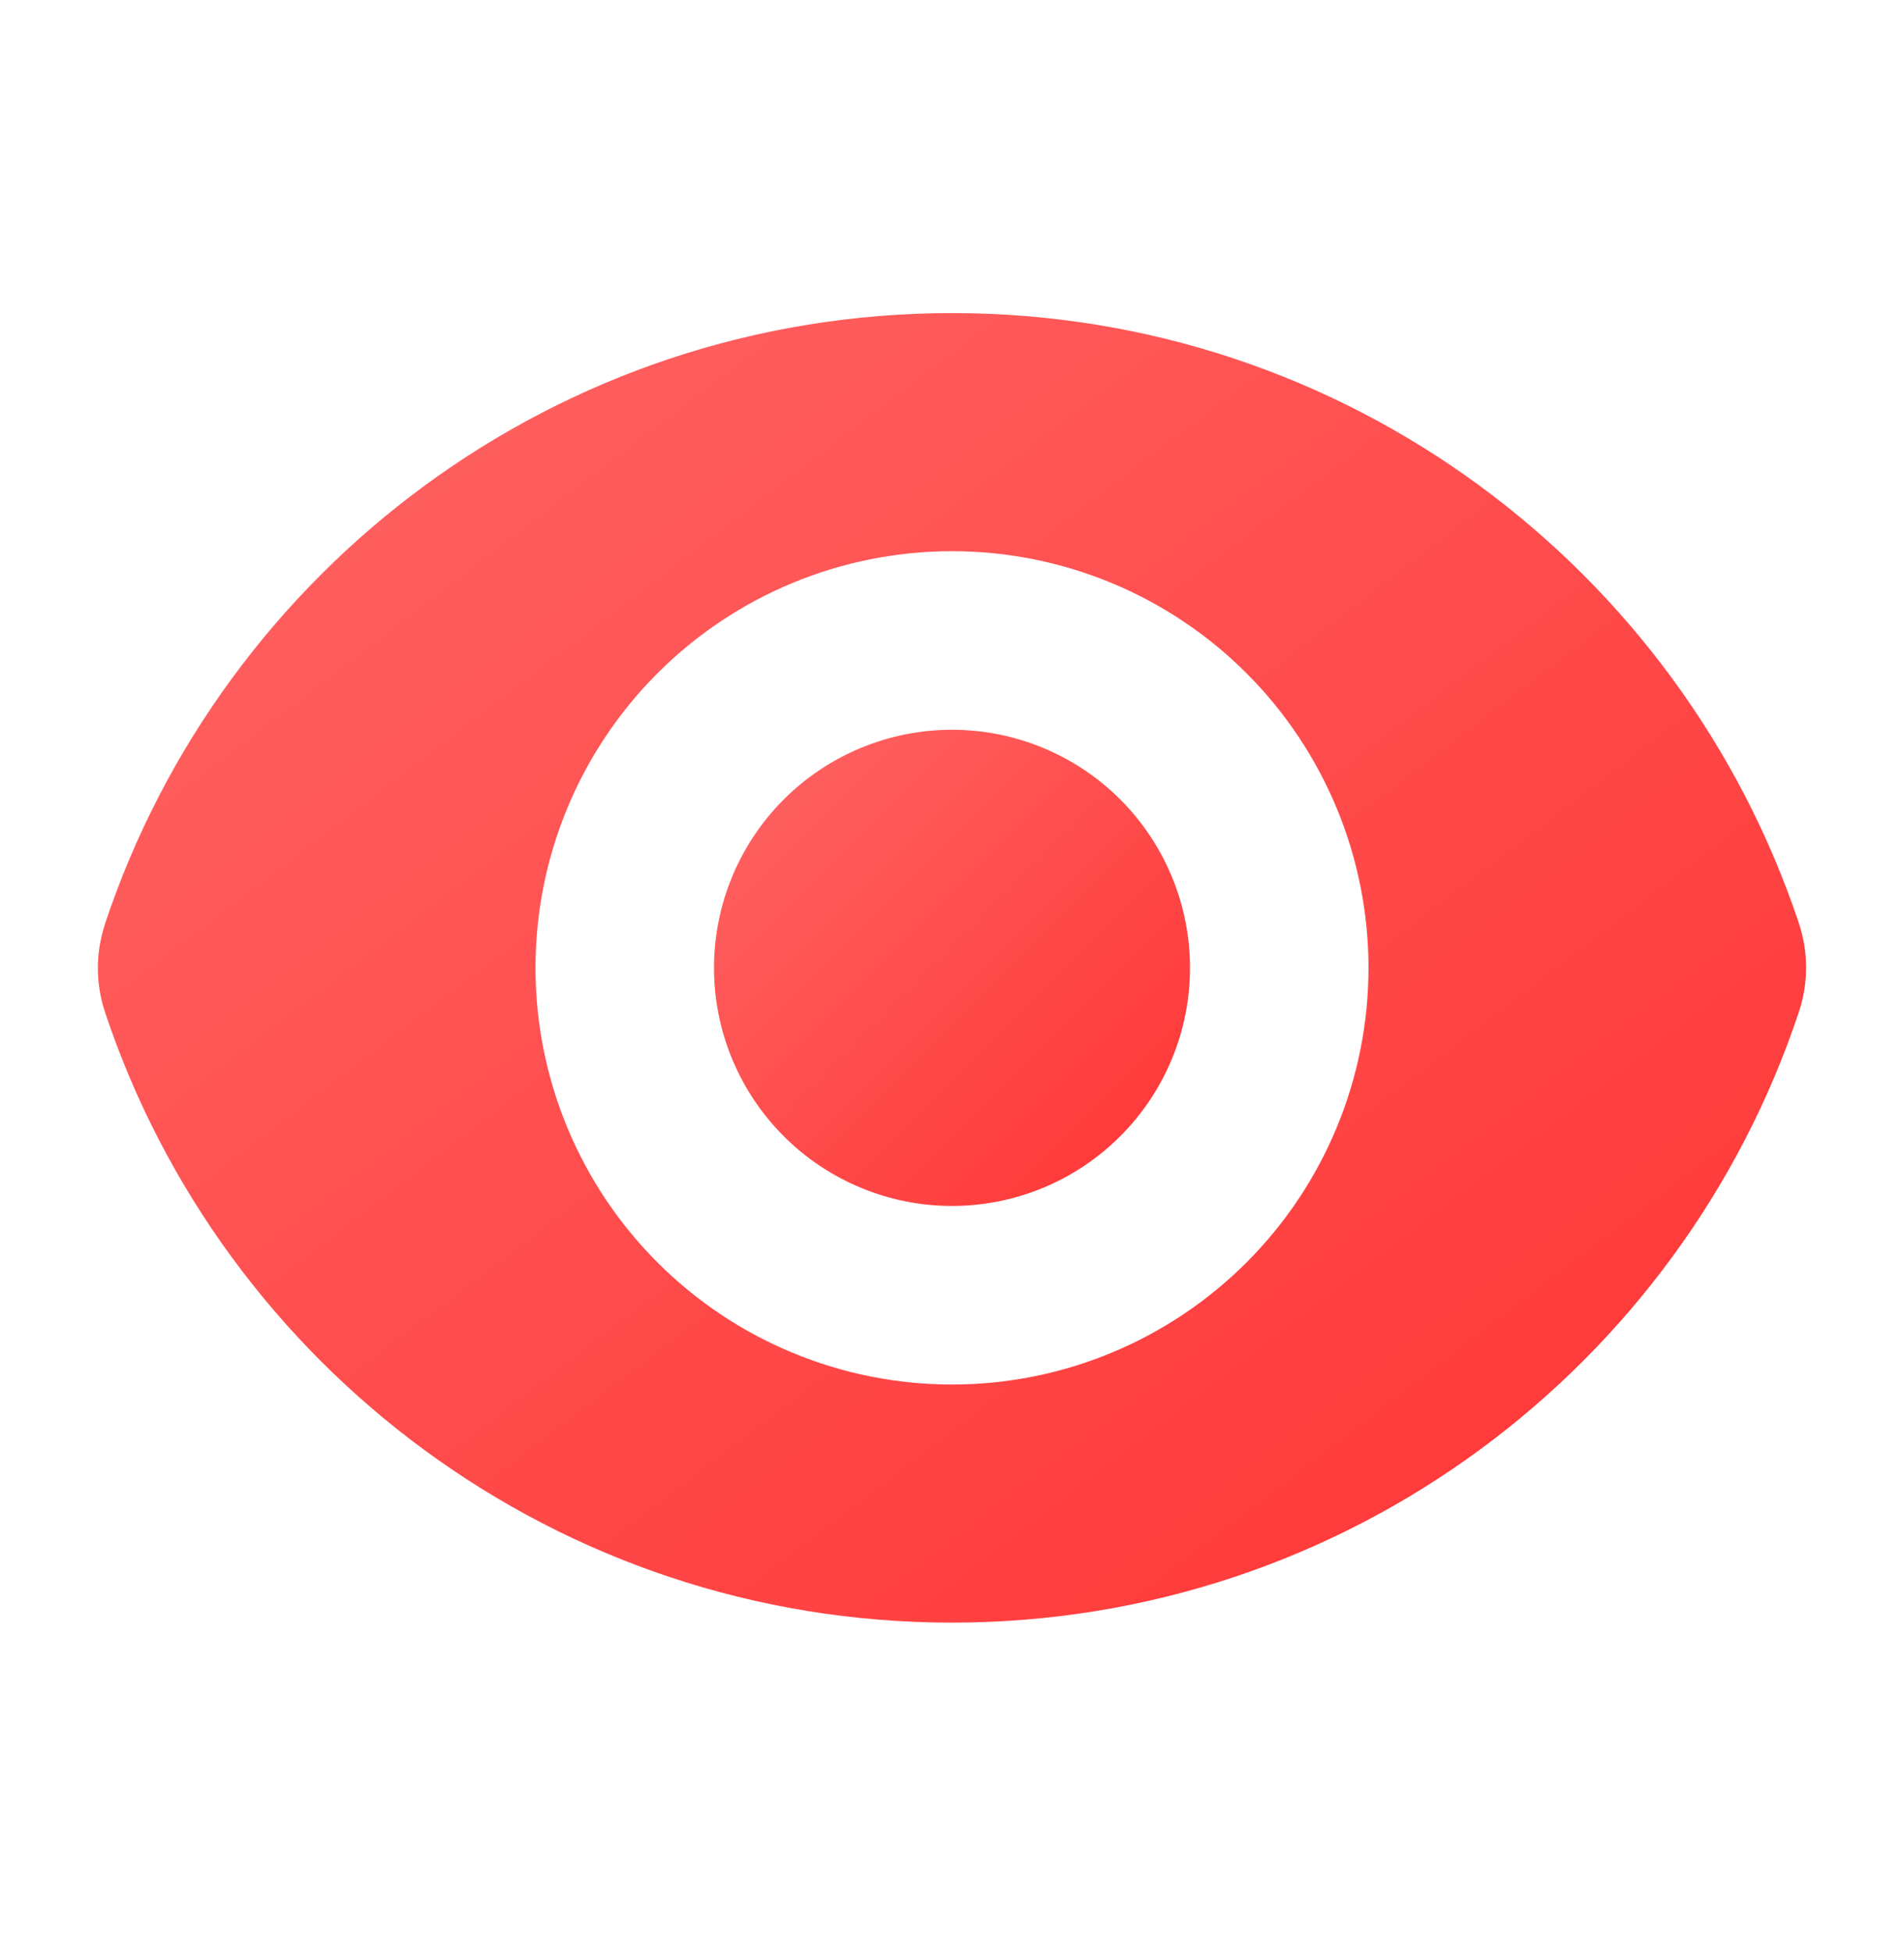 <svg width="40" height="41" viewBox="0 0 40 41" fill="none" xmlns="http://www.w3.org/2000/svg">
<path d="M20 25.325C21.326 25.325 22.598 24.798 23.535 23.86C24.473 22.923 25 21.651 25 20.325C25 18.999 24.473 17.727 23.535 16.789C22.598 15.852 21.326 15.325 20 15.325C18.674 15.325 17.402 15.852 16.465 16.789C15.527 17.727 15 18.999 15 20.325C15 21.651 15.527 22.923 16.465 23.86C17.402 24.798 18.674 25.325 20 25.325Z" fill="url(#paint0_linear_496_6815)"/>
<path fill-rule="evenodd" clip-rule="evenodd" d="M2.205 19.403C4.685 11.952 11.713 6.575 20.002 6.575C28.285 6.575 35.31 11.947 37.793 19.392C37.993 19.995 37.993 20.645 37.793 21.247C35.315 28.698 28.285 34.075 19.998 34.075C11.715 34.075 4.688 28.703 2.207 21.258C2.006 20.656 2.006 20.005 2.207 19.403H2.205ZM28.75 20.325C28.75 22.646 27.828 24.871 26.187 26.512C24.546 28.153 22.321 29.075 20 29.075C17.679 29.075 15.454 28.153 13.813 26.512C12.172 24.871 11.25 22.646 11.25 20.325C11.25 18.004 12.172 15.779 13.813 14.138C15.454 12.497 17.679 11.575 20 11.575C22.321 11.575 24.546 12.497 26.187 14.138C27.828 15.779 28.75 18.004 28.75 20.325Z" fill="url(#paint1_linear_496_6815)"/>
<defs>
<linearGradient id="paint0_linear_496_6815" x1="15" y1="15.325" x2="25" y2="25.325" gradientUnits="userSpaceOnUse">
<stop stop-color="#FF6666"/>
<stop offset="1" stop-color="#FF3333"/>
</linearGradient>
<linearGradient id="paint1_linear_496_6815" x1="2.056" y1="6.575" x2="28.61" y2="41.227" gradientUnits="userSpaceOnUse">
<stop stop-color="#FF6666"/>
<stop offset="1" stop-color="#FF3333"/>
</linearGradient>
</defs>
</svg>
